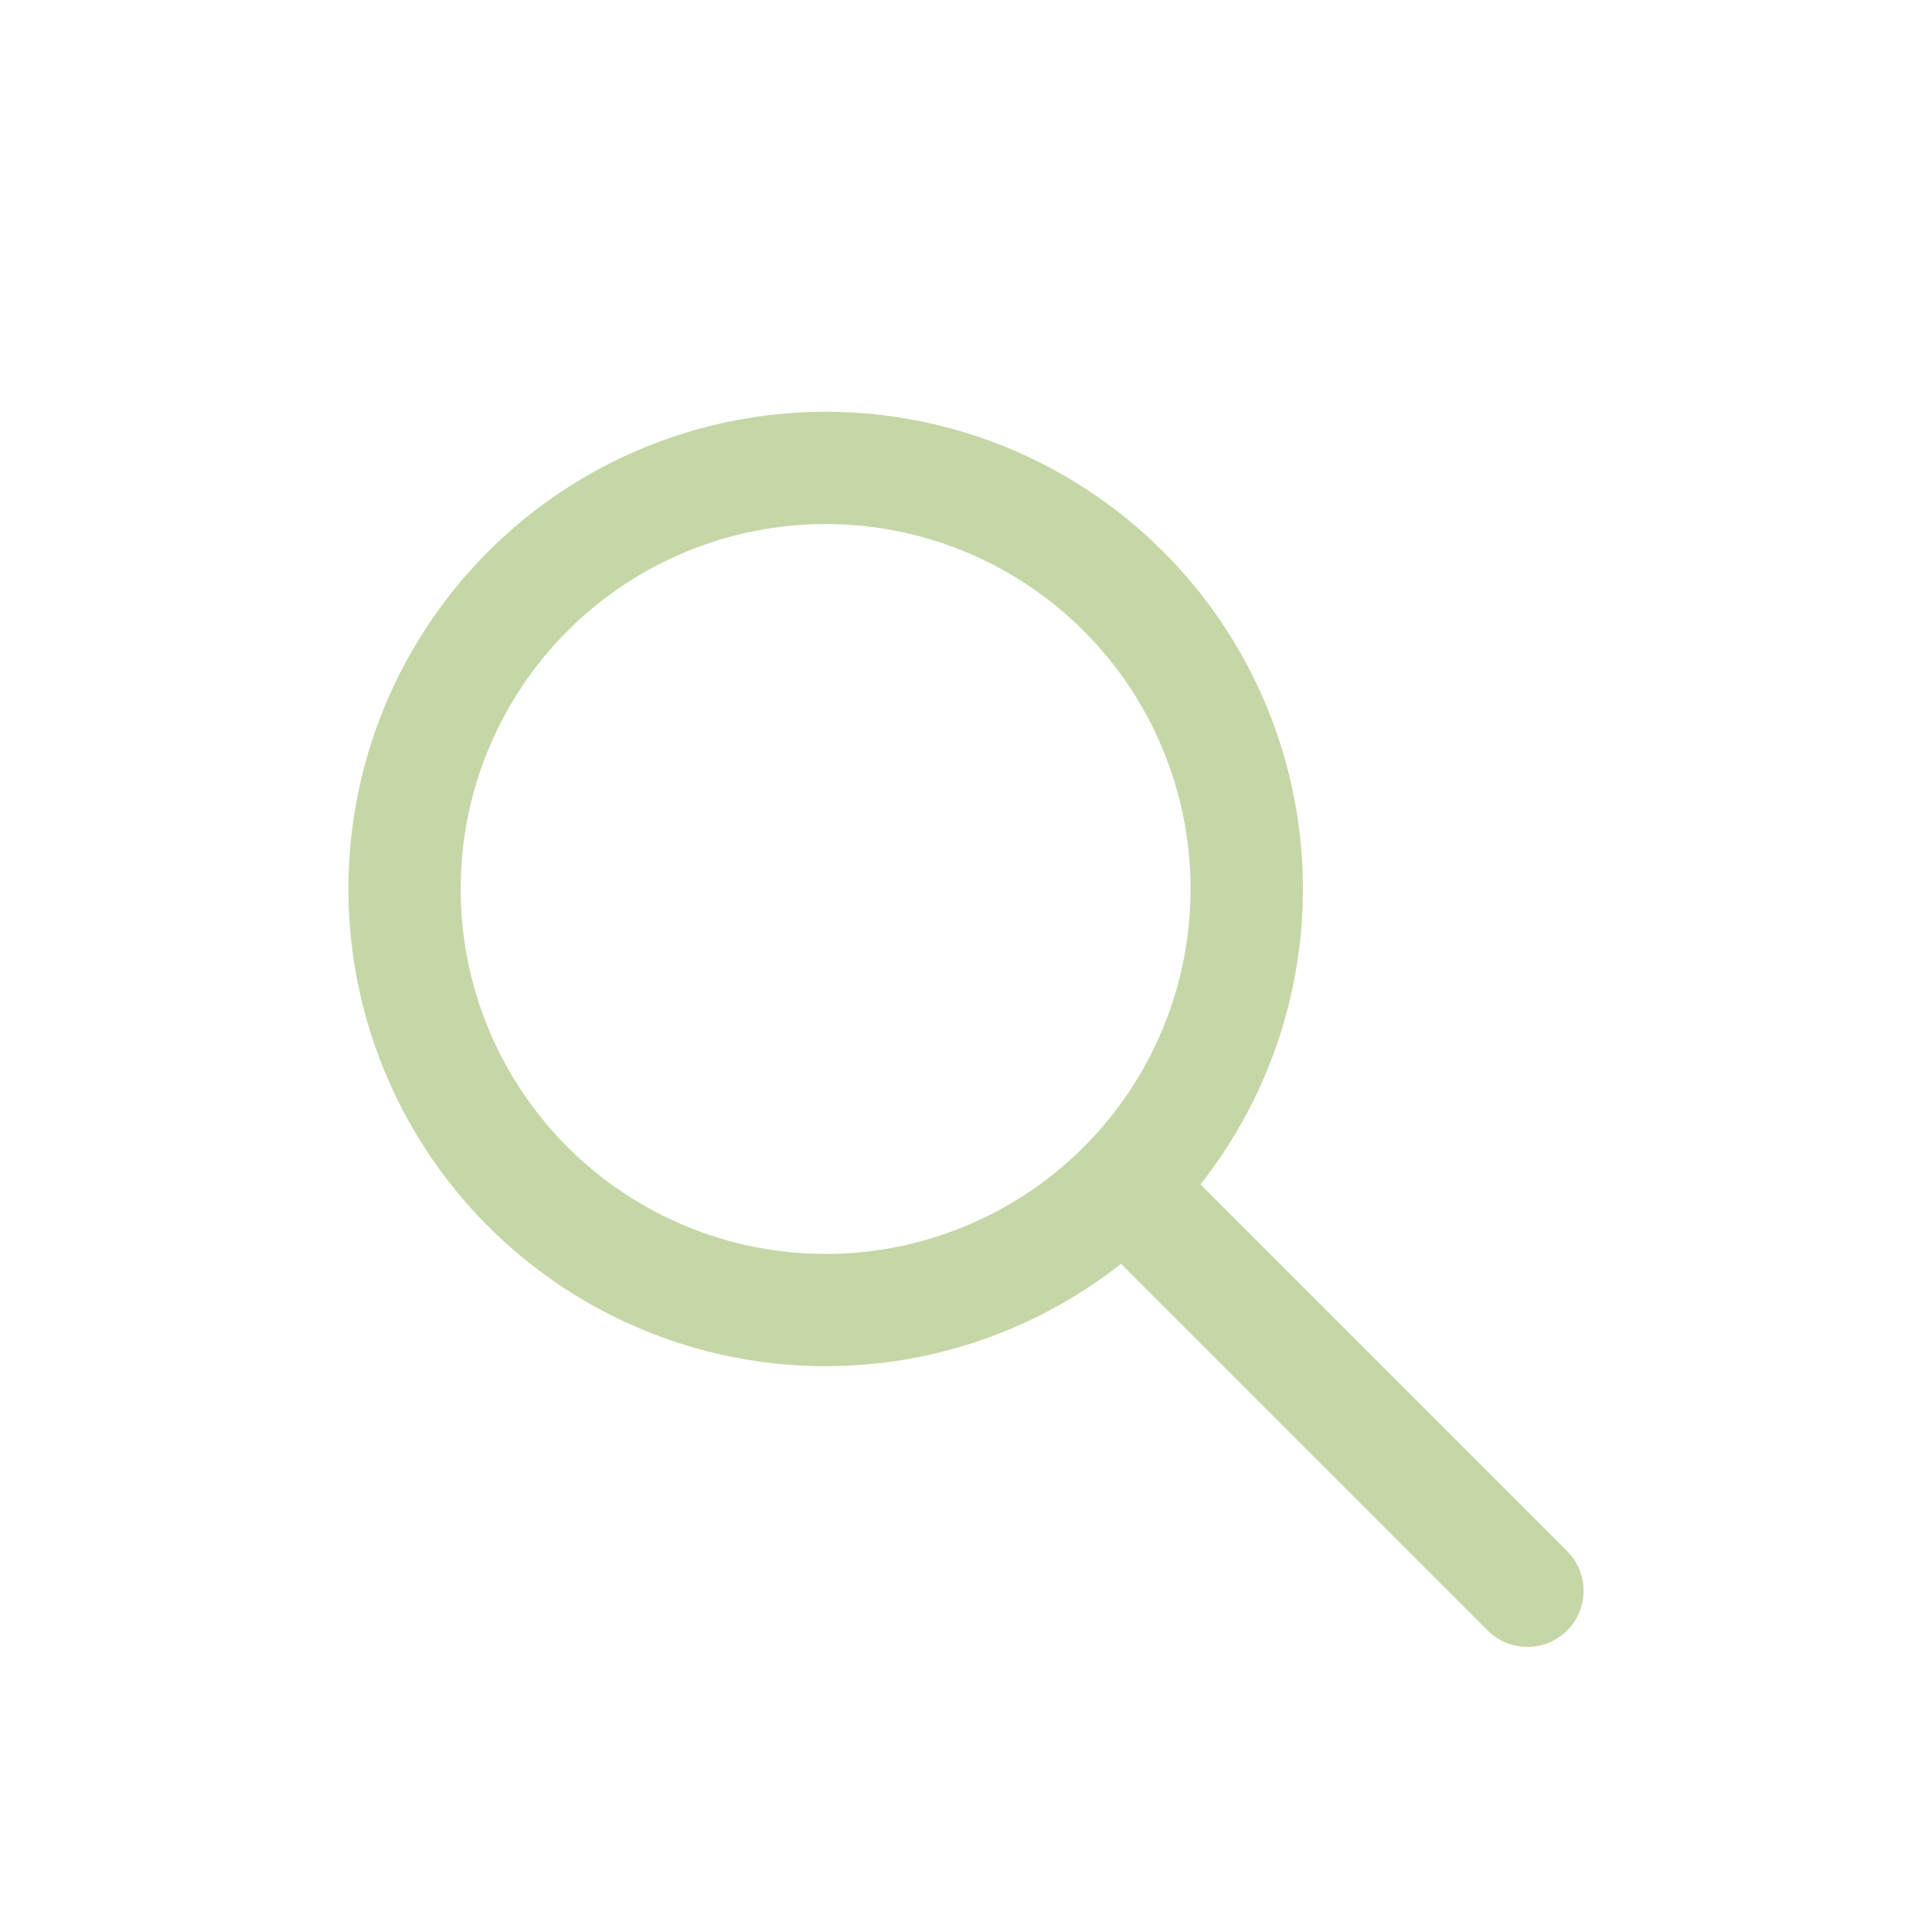<svg width="61" height="61" viewBox="0 0 61 61" fill="none" xmlns="http://www.w3.org/2000/svg">
<path d="M14.544 28.068C14.544 25.012 15.758 22.081 17.919 19.92C20.081 17.759 23.011 16.545 26.068 16.545C29.124 16.545 32.055 17.759 34.216 19.92C36.377 22.081 37.591 25.012 37.591 28.068C37.591 31.124 36.377 34.055 34.216 36.216C32.055 38.377 29.124 39.591 26.068 39.591C23.011 39.591 20.081 38.377 17.919 36.216C15.758 34.055 14.544 31.124 14.544 28.068ZM26.068 13C23.665 13 21.297 13.575 19.161 14.676C17.026 15.778 15.184 17.374 13.791 19.332C12.398 21.289 11.493 23.552 11.152 25.93C10.812 28.309 11.044 30.734 11.832 33.004C12.619 35.275 13.937 37.324 15.678 38.98C17.418 40.637 19.529 41.854 21.835 42.529C24.141 43.204 26.575 43.318 28.934 42.861C31.293 42.404 33.509 41.39 35.396 39.903L46.973 51.48C47.305 51.813 47.756 52 48.226 52C48.697 52 49.148 51.813 49.48 51.481C49.813 51.149 50 50.698 50 50.228C50 49.757 49.813 49.306 49.481 48.974L37.903 37.396C39.654 35.174 40.745 32.504 41.05 29.691C41.355 26.879 40.861 24.037 39.626 21.491C38.392 18.946 36.465 16.8 34.067 15.298C31.669 13.796 28.897 13 26.068 13Z" fill="#C5D7A7"/>
</svg>
